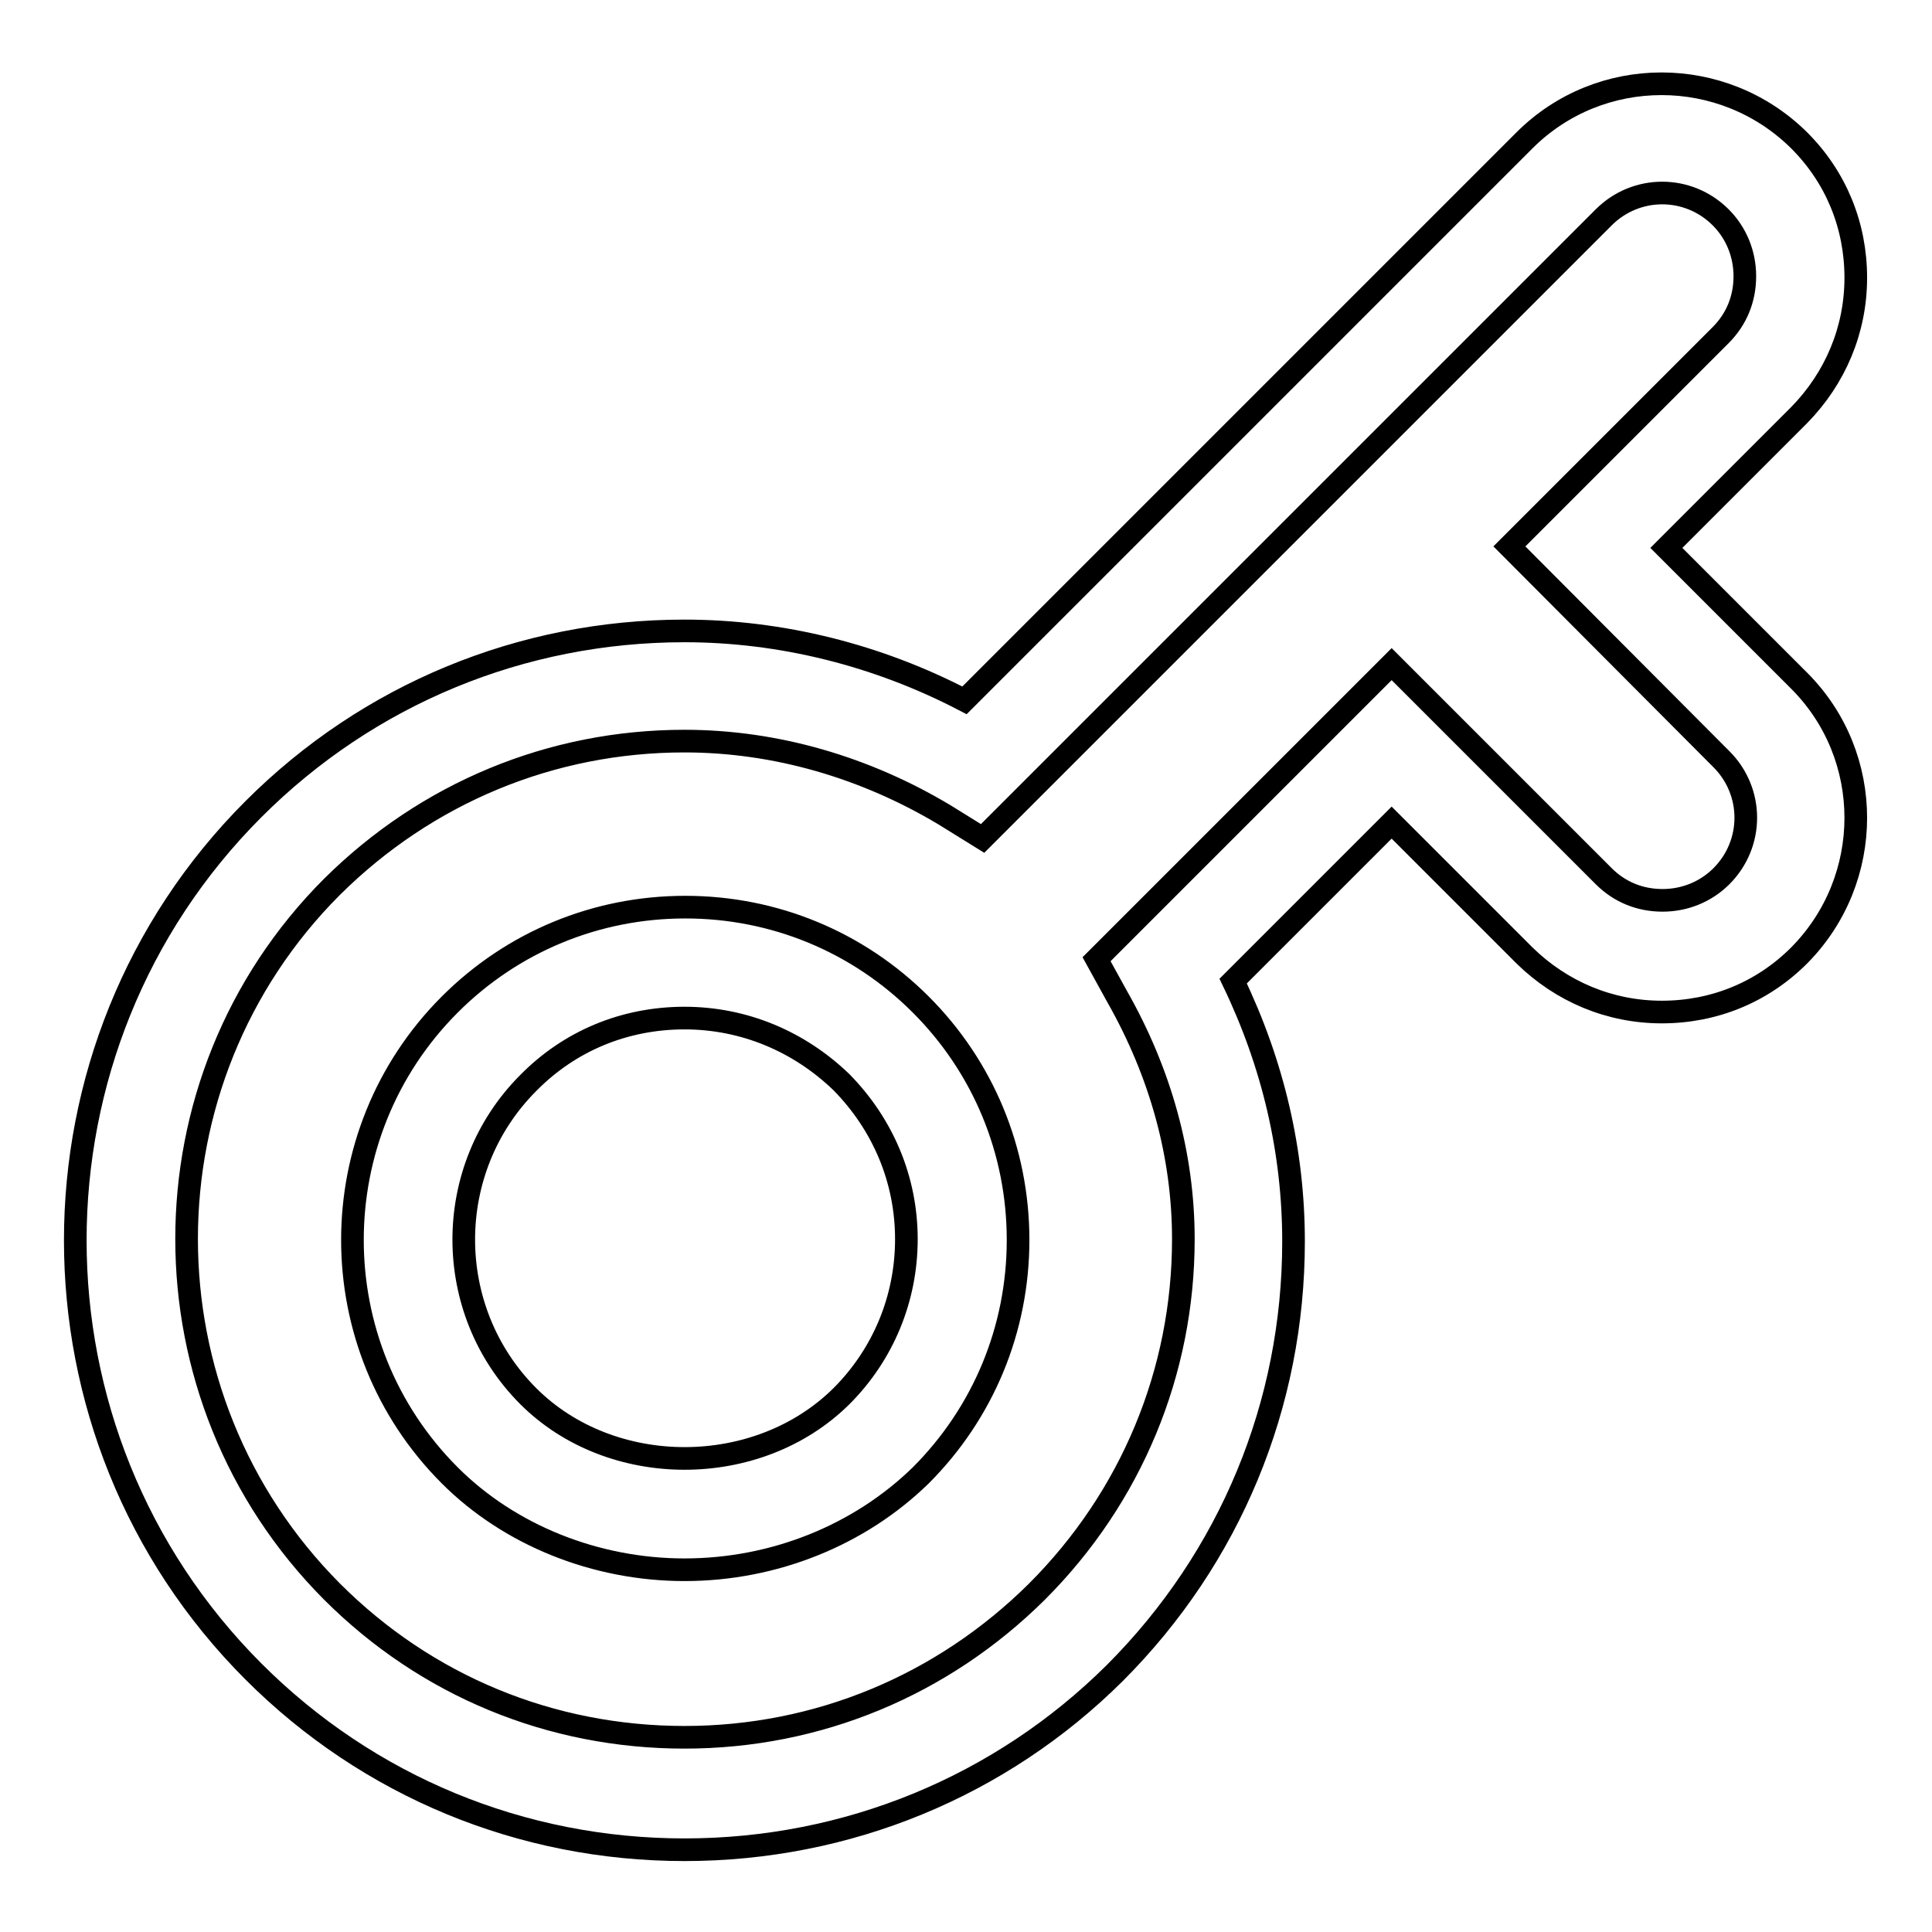 <?xml version="1.0" encoding="utf-8"?>
<!-- Svg Vector Icons : http://www.onlinewebfonts.com/icon -->
<!DOCTYPE svg PUBLIC "-//W3C//DTD SVG 1.1//EN" "http://www.w3.org/Graphics/SVG/1.1/DTD/svg11.dtd">
<svg version="1.1" xmlns="http://www.w3.org/2000/svg" xmlns:xlink="http://www.w3.org/1999/xlink" x="0px" y="0px" viewBox="0 0 256 256" enable-background="new 0 0 256 256" xml:space="preserve">
<g><g><path stroke-width="3" fill-opacity="0" stroke="#000000"  d="M90.7,245.1c-21.6,0-41.9-8.4-57.1-23.6c-31.5-31.5-31.5-82.8,0-114.3c15.2-15.2,35.5-23.6,57.1-23.6c12.8,0,25.6,3.2,37.1,9.2l74.2-74.2c10-10,26.3-10,36.4,0l0,0c4.9,4.9,7.5,11.3,7.5,18.2s-2.7,13.3-7.5,18.2l-17.6,17.6l17.6,17.6c10,10,10,26.3,0,36.4c-4.9,4.9-11.3,7.5-18.2,7.5s-13.3-2.7-18.2-7.5l-17.6-17.6l-21,21c5.3,11,8,22.6,8,34.5c0,21.6-8.4,41.9-23.7,57.2C132.6,236.7,112.3,245.1,90.7,245.1z M90.7,98.2c-17.7,0-34.2,6.9-46.7,19.3c-25.7,25.7-25.7,67.6,0,93.4c12.5,12.5,29,19.3,46.7,19.3c17.7,0,34.2-6.9,46.7-19.3c12.5-12.5,19.4-29.1,19.4-46.7c0-11.1-3-22-8.8-32.2l-2.7-4.9L184.4,88l28.1,28.1c2.1,2.1,4.8,3.2,7.8,3.2c2.9,0,5.7-1.1,7.8-3.2c4.3-4.3,4.3-11.2,0-15.5L200,72.4L228,44.4c2.1-2.1,3.2-4.8,3.2-7.8c0-2.9-1.1-5.7-3.2-7.8l0,0c-4.3-4.3-11.2-4.3-15.5,0l-82.3,82.3l-5-3.1C114.7,101.7,102.8,98.2,90.7,98.2z M90.7,208c-11.8,0-23.2-4.6-31.1-12.5c-17.2-17.2-17.2-45.2,0-62.4c8.3-8.3,19.4-12.9,31.2-12.9c11.8,0,22.9,4.6,31.2,12.9c8.3,8.3,12.9,19.4,12.9,31.2c0,11.8-4.6,22.9-12.9,31.2C113.9,203.4,102.6,208,90.7,208L90.7,208z M90.7,134.9c-7.9,0-15.2,3-20.7,8.6c-11.4,11.4-11.4,30.1,0,41.5c11,11,30.4,11,41.5,0l0,0c5.5-5.5,8.6-12.9,8.6-20.8c0-7.9-3.1-15.2-8.6-20.8C105.9,138,98.6,134.9,90.7,134.9z"/></g></g>
</svg>
